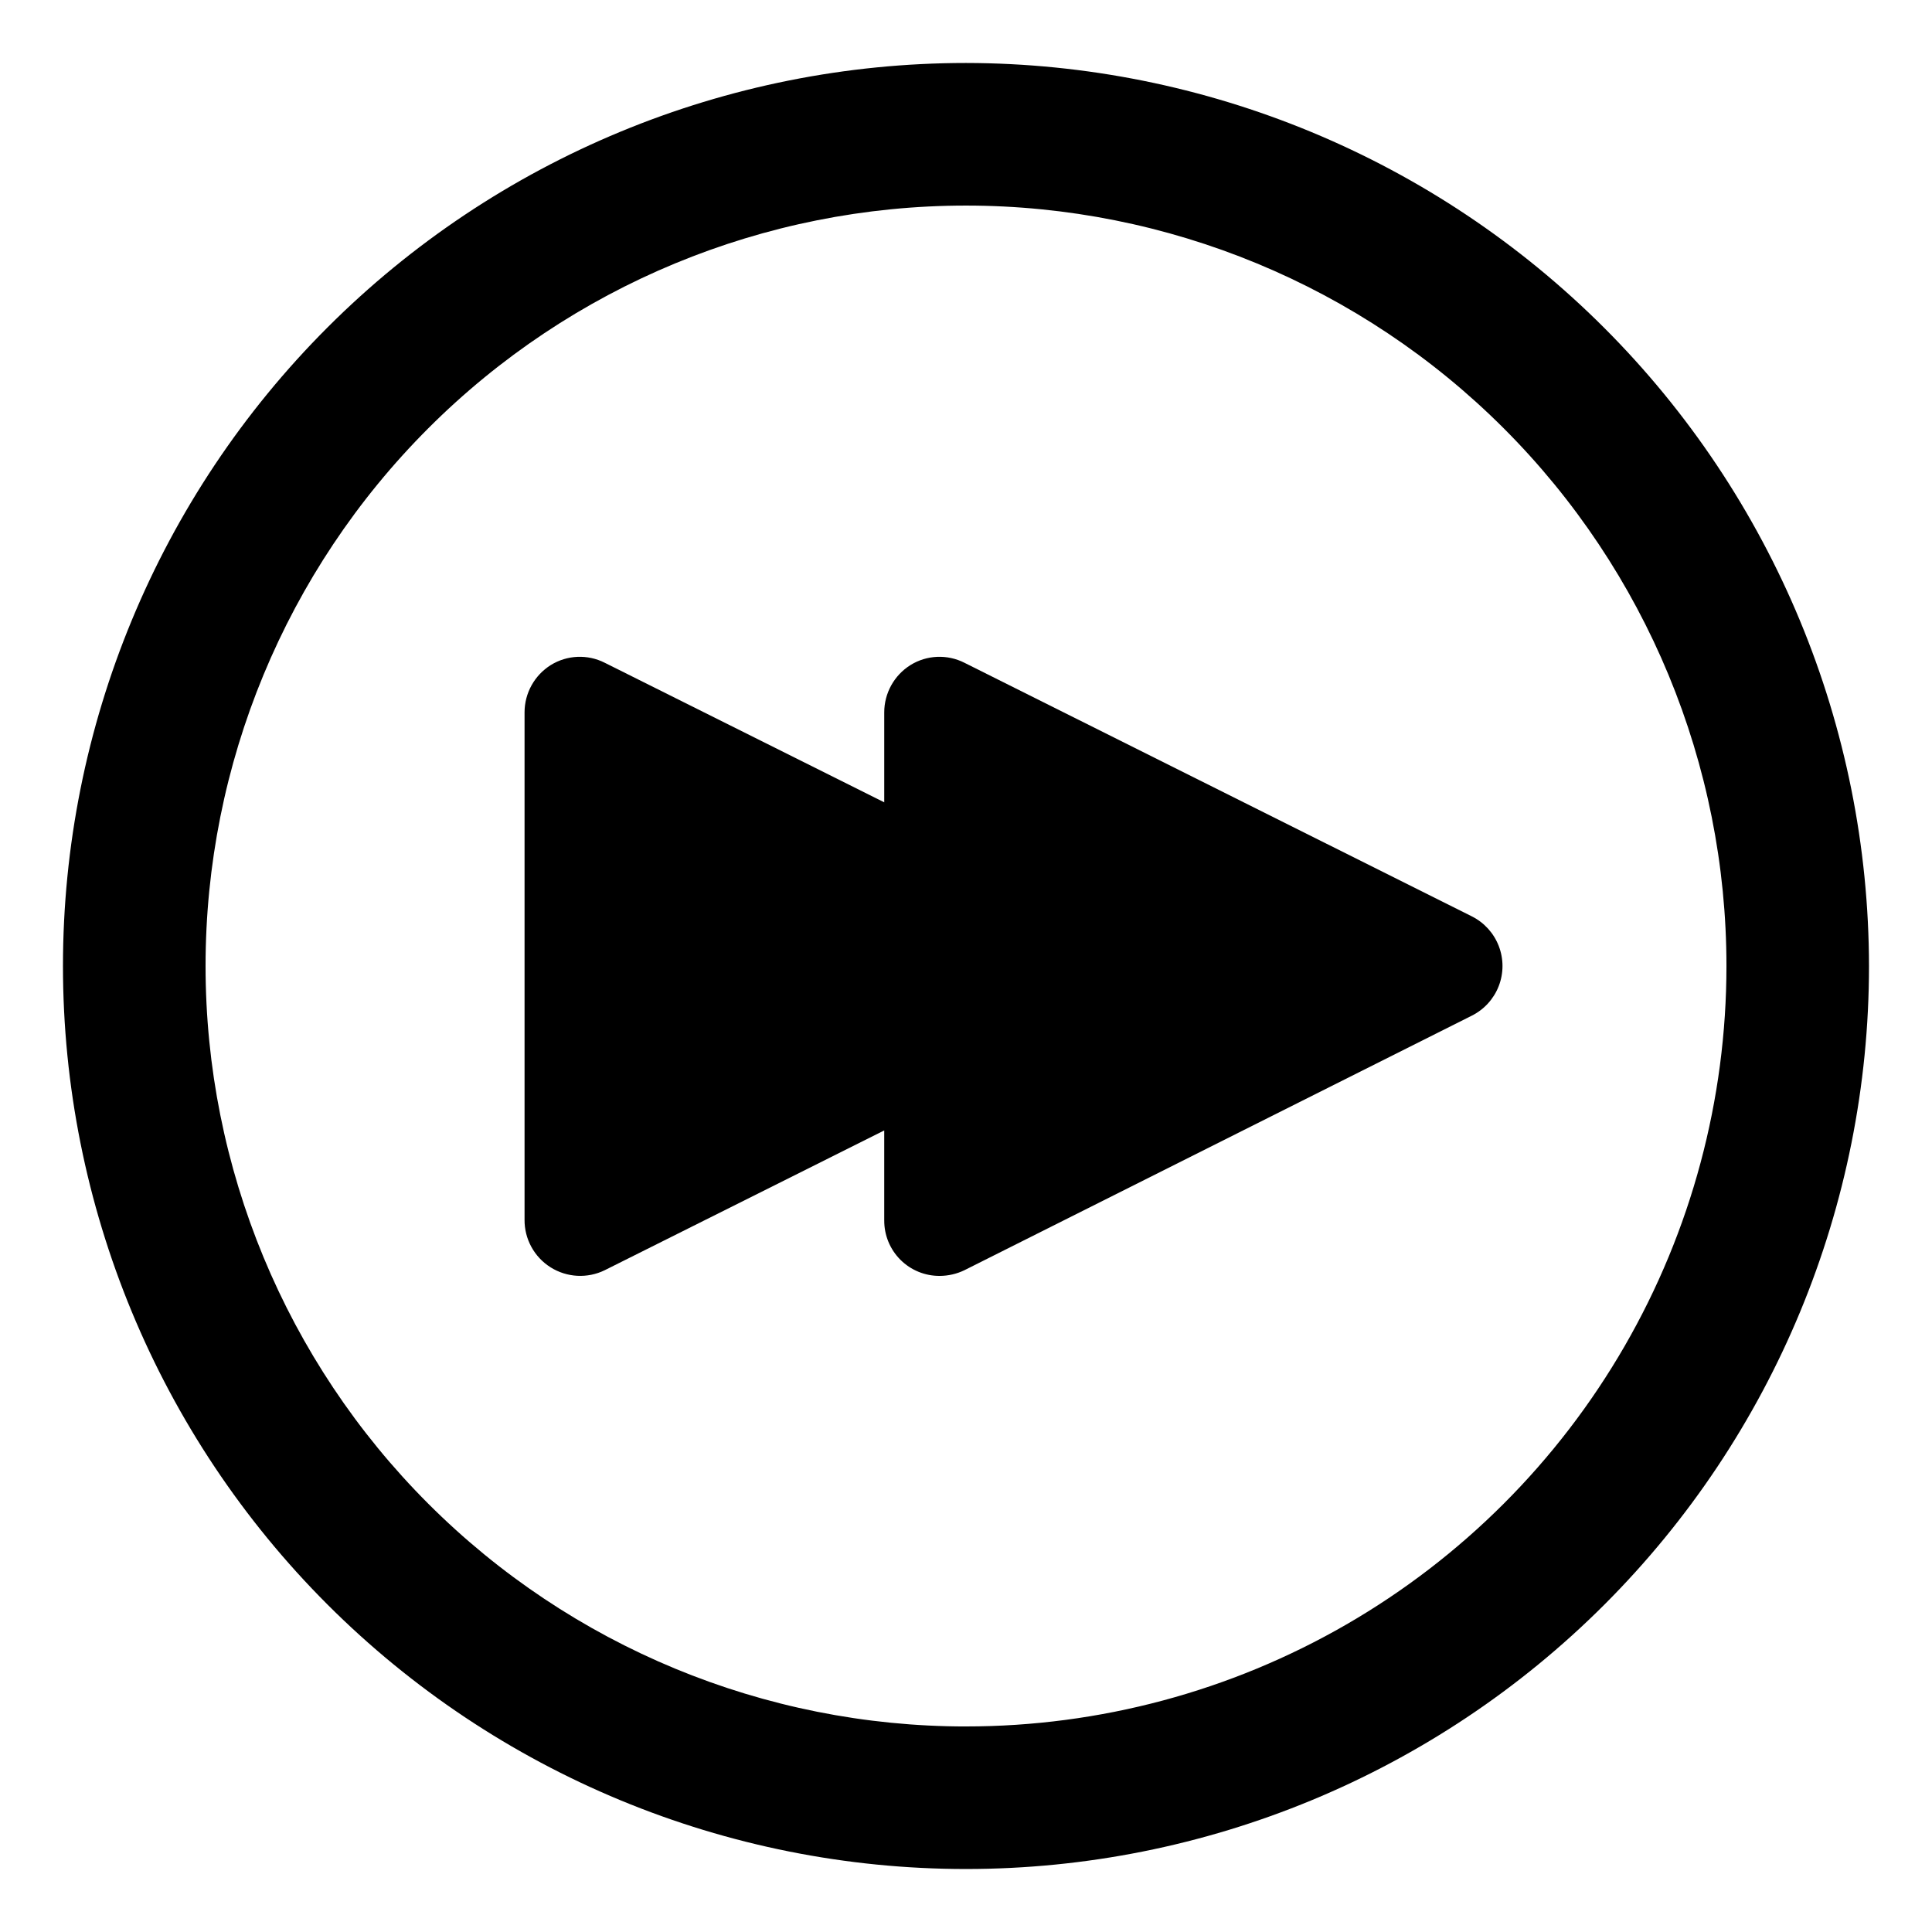 <?xml version="1.0" encoding="UTF-8"?>
<!-- Uploaded to: ICON Repo, www.svgrepo.com, Generator: ICON Repo Mixer Tools -->
<svg fill="#000000" width="800px" height="800px" version="1.1" viewBox="144 144 512 512" xmlns="http://www.w3.org/2000/svg">
 <g>
  <path d="m400 160.69c-63.469 0-124.34 25.215-169.22 70.094s-70.094 105.75-70.094 169.22 25.215 124.34 70.094 169.21 105.75 70.094 169.22 70.094 124.34-25.215 169.21-70.094 70.094-105.75 70.094-169.21c-0.082-63.445-25.32-124.27-70.18-169.13-44.863-44.863-105.69-70.102-169.13-70.184zm0 440.84c-53.449 0-104.71-21.234-142.5-59.027-37.793-37.793-59.023-89.051-59.023-142.5 0-53.449 21.23-104.71 59.023-142.5s89.051-59.023 142.5-59.023c53.445 0 104.7 21.23 142.5 59.023 37.793 37.793 59.027 89.051 59.027 142.5 0 35.375-9.312 70.125-27 100.76-17.688 30.633-43.129 56.074-73.762 73.762-30.637 17.688-65.387 27-100.76 27z"/>
  <path d="m534.06 386.85-134.47-67.207c-4.547-2.309-9.969-2.082-14.305 0.605-4.324 2.707-6.949 7.445-6.953 12.543v23.832l-74.062-36.98c-4.547-2.309-9.969-2.082-14.309 0.605-4.32 2.707-6.949 7.445-6.949 12.543v134.42c-0.055 5.121 2.555 9.902 6.887 12.637 4.336 2.731 9.773 3.019 14.371 0.766l74.059-37.031v23.832h0.004c-0.027 3.906 1.512 7.664 4.277 10.43s6.523 4.309 10.434 4.281c2.269-0.008 4.508-0.523 6.547-1.512l134.47-67.461c3.269-1.641 5.809-4.438 7.125-7.848 1.32-3.414 1.32-7.191 0-10.602-1.316-3.414-3.856-6.211-7.125-7.852z"/>
 </g>
</svg>